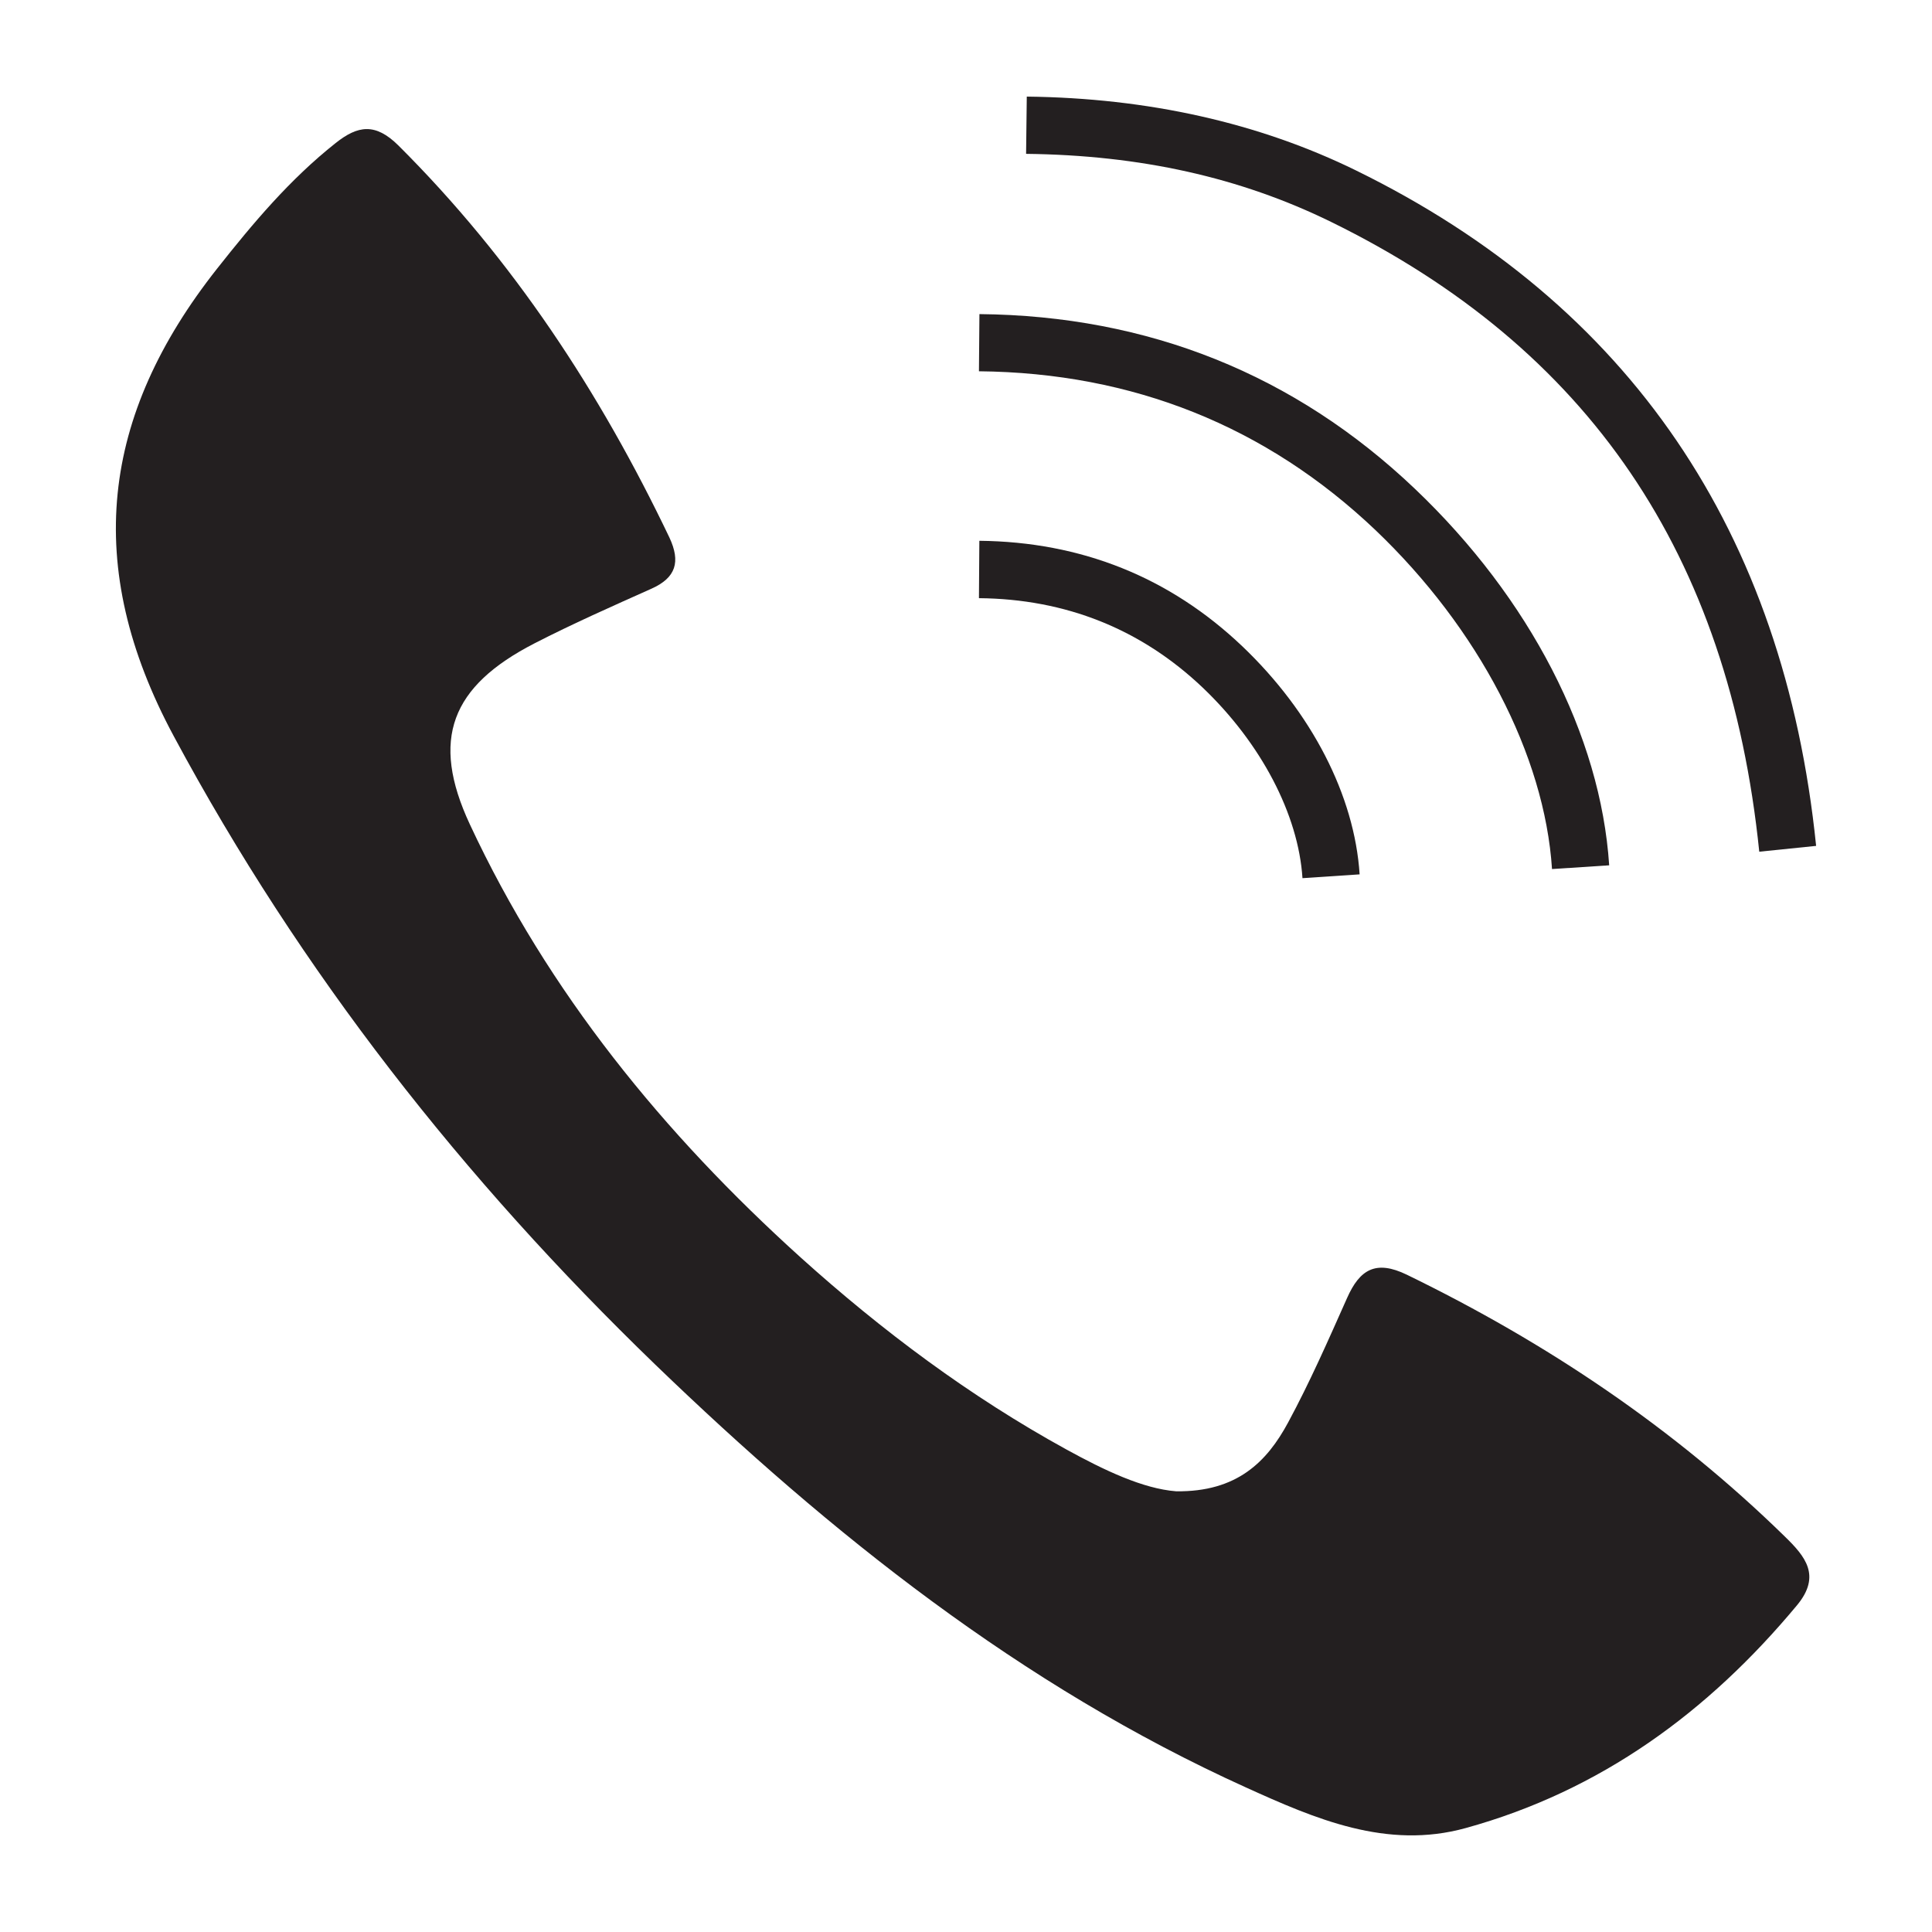 <?xml version="1.0" encoding="utf-8"?>
<!-- Generator: Adobe Illustrator 16.0.0, SVG Export Plug-In . SVG Version: 6.00 Build 0)  -->
<!DOCTYPE svg PUBLIC "-//W3C//DTD SVG 1.1//EN" "http://www.w3.org/Graphics/SVG/1.1/DTD/svg11.dtd">
<svg version="1.1" id="Layer_1" xmlns="http://www.w3.org/2000/svg" xmlns:xlink="http://www.w3.org/1999/xlink" x="0px" y="0px"
	 width="100px" height="100px" viewBox="0 0 100 100" enable-background="new 0 0 100 100" xml:space="preserve">
<g>
	<path fill="#231F20" d="M91.059,44.084c-1.578-15.397-8.826-26.06-22.168-32.601c-4.697-2.3-9.857-3.452-15.781-3.52L53.146,5
		c6.281,0.072,12.018,1.359,17.047,3.825C84.33,15.756,92.34,27.514,94.002,43.783L91.059,44.084z"/>
	<path fill="#231F20" d="M80.332,44.982c-0.383-5.897-3.799-12.454-9.141-17.547c-5.654-5.372-12.559-8.14-20.521-8.218l0.025-2.959
		c8.742,0.084,16.322,3.126,22.535,9.038c5.955,5.664,9.619,12.771,10.061,19.493L80.332,44.982z"/>
	<g>
		<path fill="#231F20" d="M67.416,45.454c-0.213-3.301-2.143-6.981-5.158-9.857c-3.188-3.032-7.088-4.595-11.588-4.636l0.021-2.97
			c5.279,0.052,9.857,1.89,13.611,5.461c3.592,3.422,5.809,7.73,6.072,11.805L67.416,45.454z"/>
		<path fill-rule="evenodd" clip-rule="evenodd" fill="#231F20" d="M93.01,83.091c-4.594,5.523-10.164,9.604-17.146,11.529
			c-4.086,1.132-7.793-0.478-11.385-2.107C52.85,87.244,43.018,79.41,33.912,70.627c-9.926-9.589-18.35-20.293-24.918-32.523
			c-4.738-8.814-3.758-16.602,2.244-24.201c1.857-2.352,3.768-4.625,6.135-6.499c1.148-0.914,2.057-1.054,3.246,0.124
			c5.938,5.913,10.439,12.781,14.031,20.298c0.582,1.246,0.348,2.076-0.936,2.647c-2.029,0.908-4.074,1.812-6.053,2.829
			c-4.309,2.217-5.398,4.958-3.342,9.365c4.059,8.705,10.039,16.02,17.125,22.421c4.215,3.795,8.752,7.189,13.752,9.936
			c1.957,1.075,3.955,2.03,5.68,2.165c3.145,0.041,4.697-1.521,5.797-3.562c1.127-2.087,2.082-4.267,3.049-6.437
			c0.658-1.49,1.494-1.988,3.098-1.21c7.227,3.515,13.814,7.927,19.572,13.56C93.43,80.553,94.287,81.555,93.01,83.091"/>
	</g>
</g>
</svg>
